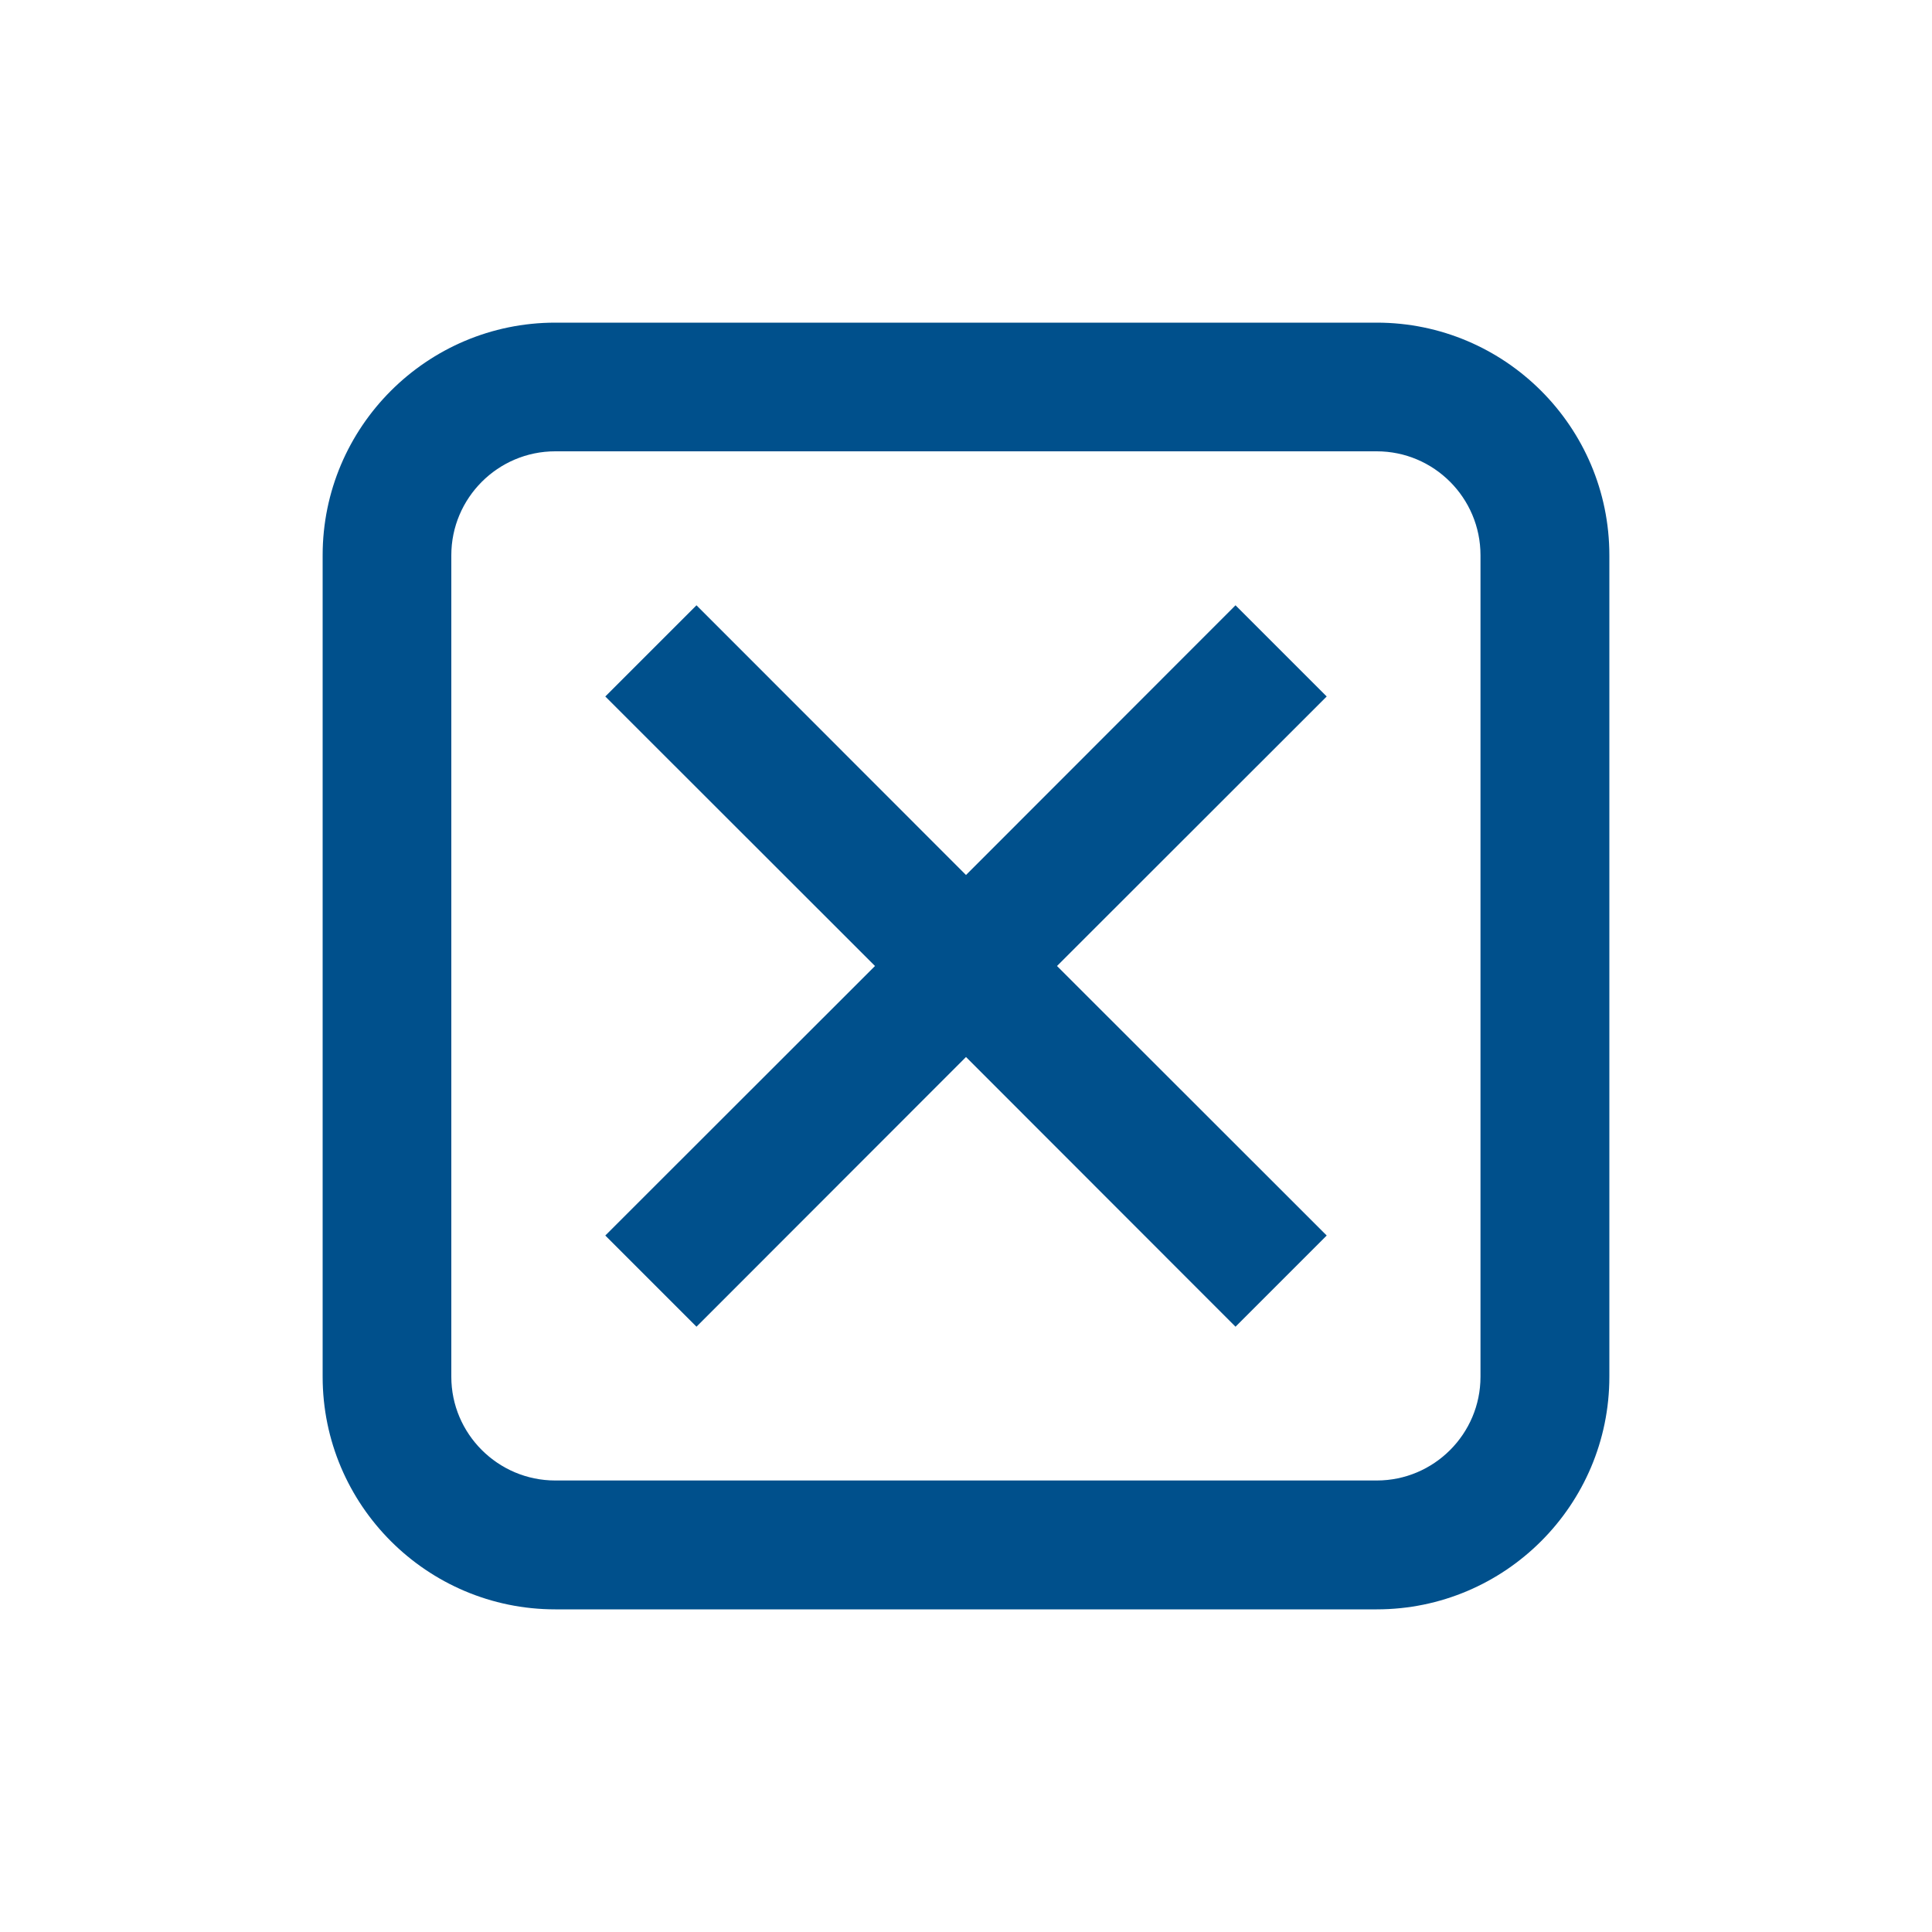 <?xml version="1.0" encoding="UTF-8"?><svg id="_レイヤー_2" xmlns="http://www.w3.org/2000/svg" viewBox="0 0 100 100"><defs><style>.cls-1{fill:none;}.cls-2{fill:#00508c;}</style></defs><g id="cnt01"><rect class="cls-1" width="100" height="100"/><path class="cls-2" d="M71.26,16.7H28.74c-6.64,0-12.04,5.4-12.04,12.04v42.52c0,6.64,5.4,12.04,12.04,12.04h42.52c6.64,0,12.04-5.4,12.04-12.04V28.74c0-6.64-5.4-12.04-12.04-12.04ZM76.63,71.26c0,2.96-2.41,5.37-5.37,5.37H28.74c-2.96,0-5.38-2.41-5.38-5.37V28.74c0-2.96,2.41-5.38,5.38-5.38h42.52c2.96,0,5.37,2.41,5.37,5.38v42.52Z"/><polygon class="cls-2" points="63.95 31.33 50 45.29 36.05 31.33 31.33 36.05 45.29 50 31.33 63.95 36.05 68.67 50 54.71 63.95 68.67 68.67 63.95 54.71 50 68.67 36.05 63.95 31.33"/></g></svg>
